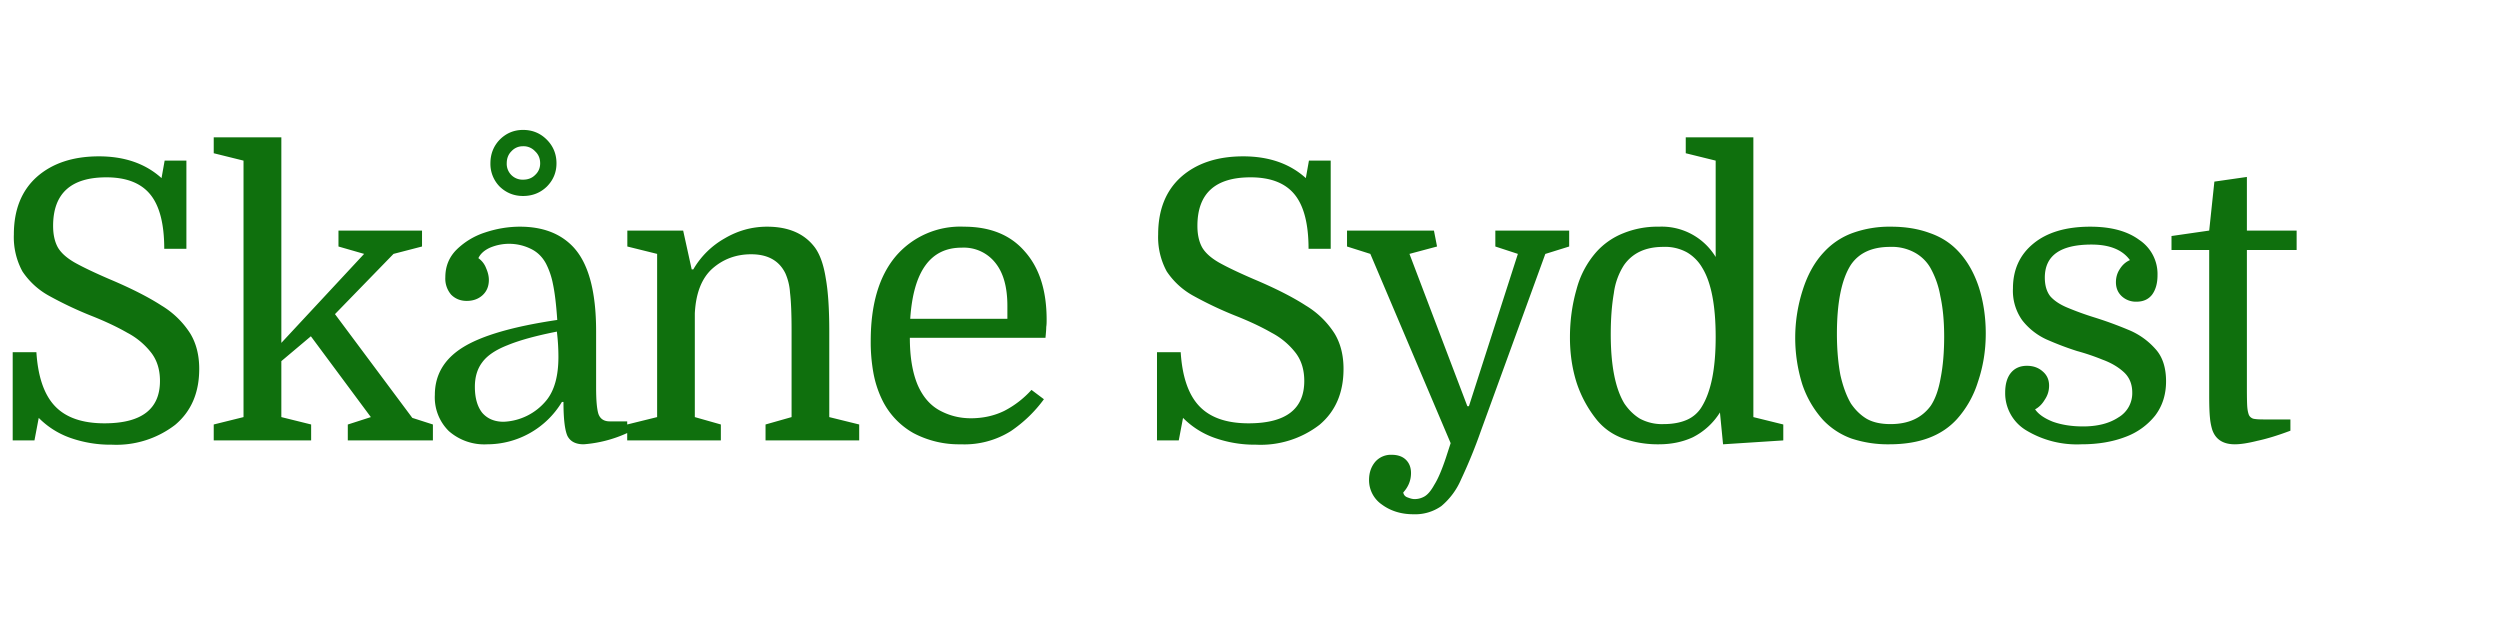 <?xml version="1.0" encoding="UTF-8"?> <svg xmlns="http://www.w3.org/2000/svg" fill="none" viewBox="0 0 193 48"><path fill="#0F700D" d="M8.63 34.33a9.33 9.33 0 0 1-3.24-.54 6.43 6.43 0 0 1-2.4-1.53L2.66 34H.98v-6.81h1.83c.12 1.9.6 3.29 1.44 4.17.84.88 2.11 1.32 3.81 1.32 2.86 0 4.29-1.09 4.29-3.27 0-.86-.22-1.58-.66-2.16a5.67 5.67 0 0 0-1.86-1.56c-.8-.46-1.76-.91-2.88-1.35a28.85 28.85 0 0 1-3.21-1.53 5.85 5.85 0 0 1-2.01-1.86 5.52 5.52 0 0 1-.66-2.85c0-1.9.59-3.38 1.77-4.44 1.2-1.06 2.8-1.59 4.8-1.59 1.98 0 3.59.56 4.83 1.68l.24-1.35h1.68v6.81h-1.71c0-1.92-.36-3.32-1.08-4.2-.72-.88-1.85-1.32-3.39-1.32-2.74 0-4.11 1.25-4.11 3.75 0 .66.12 1.21.36 1.65.24.42.67.81 1.29 1.17.64.36 1.54.79 2.7 1.29 1.66.7 3 1.38 4.02 2.04a6.76 6.76 0 0 1 2.22 2.16c.46.76.69 1.67.69 2.73 0 1.84-.62 3.28-1.86 4.32a7.45 7.45 0 0 1-4.89 1.53Zm18.23-1.56 1.77-.57L24 25.96l-2.28 1.92v4.32l2.3.57V34h-7.52v-1.23l2.3-.57V12.4l-2.3-.57V10.6h5.22v15.87l6.39-6.87-1.98-.57V17.8h6.45v1.23l-2.2.57-4.52 4.65 5.97 8.01 1.59.51V34h-6.57v-1.23Zm6.71-2.28c0-1.56.73-2.79 2.19-3.69 1.46-.9 3.88-1.6 7.26-2.1-.08-1.18-.19-2.1-.33-2.76a5.87 5.87 0 0 0-.54-1.59c-.28-.52-.67-.9-1.17-1.14a3.8 3.8 0 0 0-3.15-.09c-.44.2-.74.47-.9.81.28.2.48.46.6.78.14.32.21.62.21.9 0 .5-.17.9-.51 1.2-.32.28-.72.42-1.2.42s-.88-.16-1.2-.48a1.9 1.9 0 0 1-.45-1.35c0-.84.29-1.55.87-2.13a5.59 5.59 0 0 1 2.19-1.32c.9-.3 1.8-.45 2.7-.45 1.7 0 3.04.49 4.02 1.47 1.24 1.24 1.86 3.44 1.86 6.6v4.35c0 .98.06 1.66.18 2.04.14.38.43.57.87.57h1.35v.9a9.82 9.82 0 0 1-3.36.87c-.62 0-1.04-.22-1.26-.66-.2-.46-.3-1.33-.3-2.61h-.12a6.74 6.74 0 0 1-5.76 3.27 4.15 4.15 0 0 1-2.97-1.02 3.65 3.65 0 0 1-1.08-2.79Zm5.31 2.07a4.5 4.5 0 0 0 3.3-1.65c.62-.76.93-1.88.93-3.36a15.88 15.88 0 0 0-.12-1.95c-1.62.32-2.89.67-3.81 1.05-.92.36-1.57.8-1.95 1.32-.38.5-.57 1.13-.57 1.89 0 .86.19 1.53.57 2.01.4.46.95.69 1.65.69Zm-1.02-19.95c0-.72.24-1.33.72-1.83.5-.5 1.1-.75 1.8-.75.72 0 1.33.25 1.83.75s.75 1.11.75 1.83c0 .7-.25 1.3-.75 1.8-.5.48-1.11.72-1.83.72-.7 0-1.3-.24-1.8-.72a2.5 2.5 0 0 1-.72-1.8Zm1.26 0a1.22 1.22 0 0 0 1.26 1.26c.38 0 .69-.12.93-.36.26-.24.39-.54.39-.9 0-.38-.13-.69-.39-.93a1.2 1.2 0 0 0-.93-.39c-.36 0-.66.13-.9.39-.24.24-.36.55-.36.93ZM50.73 32.2V19.6l-2.3-.57V17.8h4.31l.66 3h.12a6.5 6.5 0 0 1 2.43-2.4c1.02-.6 2.11-.9 3.27-.9 1.66 0 2.9.54 3.7 1.62.4.56.67 1.35.83 2.37.18 1 .27 2.36.27 4.08v6.63l2.31.57V34H59.1v-1.23l2.01-.57v-6.69c0-1.3-.04-2.27-.12-2.91a4.33 4.33 0 0 0-.36-1.5c-.48-.98-1.36-1.47-2.64-1.47-1.16 0-2.16.37-3 1.11-.82.74-1.27 1.89-1.35 3.45v8.01l2.01.57V34h-7.23v-1.23l2.31-.57Zm29.98-6.12H70.24c0 1.46.2 2.67.6 3.63.4.92.97 1.58 1.71 1.98.74.4 1.54.6 2.4.6.94 0 1.8-.19 2.58-.57a7.4 7.4 0 0 0 2.1-1.62l.96.72c-.7.96-1.55 1.78-2.55 2.46a6.75 6.75 0 0 1-3.87 1.02 7.5 7.5 0 0 1-3.66-.87 5.91 5.91 0 0 1-2.43-2.61 8.1 8.1 0 0 1-.66-2.07 13.4 13.4 0 0 1-.2-2.43c0-2.8.63-4.97 1.91-6.51a6.55 6.55 0 0 1 5.28-2.31c2.04 0 3.61.64 4.71 1.92 1.12 1.26 1.68 3.01 1.68 5.25 0 .2 0 .39-.03.57 0 .16-.02.44-.06.84Zm-6.48-6.96c-2.4 0-3.72 1.83-3.96 5.49h7.5v-.99c0-1.44-.3-2.55-.93-3.33a3.1 3.1 0 0 0-2.6-1.17Zm22.74 15.21a9.33 9.33 0 0 1-3.24-.54 6.43 6.43 0 0 1-2.4-1.53L91 34h-1.68v-6.81h1.83c.12 1.9.6 3.29 1.44 4.17.84.88 2.1 1.32 3.8 1.32 2.87 0 4.3-1.09 4.3-3.27 0-.86-.22-1.58-.66-2.16a5.67 5.67 0 0 0-1.86-1.56c-.8-.46-1.76-.91-2.88-1.35a28.85 28.85 0 0 1-3.21-1.53 5.85 5.85 0 0 1-2.01-1.86 5.52 5.52 0 0 1-.66-2.85c0-1.9.59-3.38 1.77-4.44 1.2-1.06 2.8-1.59 4.8-1.59 1.98 0 3.59.56 4.83 1.68l.24-1.35h1.68v6.81h-1.71c0-1.92-.36-3.32-1.08-4.2-.72-.88-1.85-1.32-3.4-1.32-2.73 0-4.1 1.25-4.1 3.75 0 .66.12 1.21.36 1.65.24.42.67.81 1.29 1.17.64.36 1.54.79 2.7 1.29 1.66.7 3 1.38 4.02 2.04a6.76 6.76 0 0 1 2.22 2.16c.46.76.69 1.67.69 2.73 0 1.84-.62 3.28-1.86 4.32a7.45 7.45 0 0 1-4.9 1.53ZM119.3 19.6l-4.98 13.68A39.27 39.27 0 0 1 112.8 37a5.51 5.51 0 0 1-1.53 2.07 3.5 3.5 0 0 1-2.16.63c-.94 0-1.75-.25-2.43-.75a2.28 2.28 0 0 1-.99-1.89c0-.56.16-1.03.48-1.41a1.6 1.6 0 0 1 1.26-.54c.46 0 .82.12 1.08.36.28.26.42.61.42 1.05 0 .56-.2 1.06-.6 1.5.04.2.16.33.36.39.2.08.37.12.51.12.28 0 .54-.07.78-.21.24-.14.5-.44.75-.9.28-.44.58-1.14.9-2.1l.36-1.11-6.2-14.61-1.8-.57V17.8h6.71l.24 1.23-2.13.57 4.47 11.76h.12l3.78-11.76-1.74-.57V17.8h5.7v1.23l-1.83.57Zm1.9 6.45c0-1.3.17-2.54.51-3.72a7.07 7.07 0 0 1 1.53-2.88 5.53 5.53 0 0 1 2.07-1.44 7 7 0 0 1 2.76-.51 4.87 4.87 0 0 1 4.38 2.34V12.4l-2.31-.57V10.6h5.22v21.6l2.31.57V34l-4.65.3-.24-2.46a5.25 5.25 0 0 1-2.1 1.92c-.78.36-1.65.54-2.61.54a7.99 7.99 0 0 1-2.76-.45c-.82-.3-1.5-.78-2.04-1.44a9.13 9.13 0 0 1-1.53-2.79c-.36-1.1-.54-2.29-.54-3.57Zm11.25-.03c0-2.46-.35-4.25-1.05-5.37a3.27 3.27 0 0 0-1.17-1.17 3.5 3.5 0 0 0-1.83-.42c-1.36 0-2.37.47-3.03 1.41a5.2 5.2 0 0 0-.78 2.16c-.16.92-.24 1.98-.24 3.18 0 2.4.35 4.18 1.05 5.34.34.5.74.89 1.2 1.17a3.6 3.6 0 0 0 1.83.42c.7 0 1.3-.11 1.8-.33a2.5 2.5 0 0 0 1.17-1.05c.34-.56.6-1.28.78-2.16.18-.9.27-1.96.27-3.18Zm20.85-.27c0 1.3-.2 2.54-.6 3.72a7.74 7.74 0 0 1-1.62 2.88c-1.18 1.3-2.92 1.95-5.22 1.95a8.9 8.9 0 0 1-2.94-.45 5.66 5.66 0 0 1-2.19-1.44 7.8 7.8 0 0 1-1.59-2.73 12.06 12.06 0 0 1 .03-7.29c.38-1.2.93-2.18 1.65-2.94a5.61 5.61 0 0 1 2.22-1.47 8.4 8.4 0 0 1 2.94-.48c1.1 0 2.1.16 2.97.48.88.3 1.62.77 2.22 1.41.7.74 1.23 1.67 1.6 2.79.35 1.1.53 2.29.53 3.57Zm-11.49.03c0 1.22.1 2.28.27 3.18.2.88.47 1.61.81 2.19.34.5.74.89 1.2 1.17.48.28 1.1.42 1.86.42 1.38 0 2.41-.47 3.1-1.41.35-.52.61-1.24.77-2.16.18-.92.27-1.98.27-3.18 0-1.2-.1-2.25-.3-3.15a6.8 6.8 0 0 0-.78-2.19 3.13 3.13 0 0 0-1.23-1.17 3.66 3.66 0 0 0-1.86-.42c-1.4 0-2.4.46-3.03 1.38-.72 1.12-1.08 2.9-1.08 5.34Zm19 7.14c1.11 0 2.02-.23 2.72-.69a2.16 2.16 0 0 0 1.08-1.92c0-.66-.22-1.19-.66-1.59-.44-.4-.99-.72-1.65-.96a17.2 17.2 0 0 0-1.95-.66c-.82-.26-1.6-.56-2.37-.9a5.03 5.03 0 0 1-1.86-1.47 3.91 3.91 0 0 1-.72-2.46c0-1.44.52-2.59 1.56-3.45 1.06-.88 2.53-1.32 4.41-1.32 1.6 0 2.86.34 3.78 1.02a3.16 3.16 0 0 1 1.41 2.73c0 .62-.14 1.12-.42 1.5-.28.36-.68.54-1.2.54a1.6 1.6 0 0 1-1.14-.42c-.3-.28-.45-.64-.45-1.08 0-.38.1-.72.3-1.02.2-.32.46-.55.78-.69-.58-.8-1.57-1.2-2.97-1.2-2.4 0-3.6.85-3.6 2.55 0 .6.14 1.08.42 1.44.3.34.73.63 1.3.87a23 23 0 0 0 2.06.75c.9.28 1.78.6 2.64.96a5.6 5.6 0 0 1 2.1 1.47c.56.6.84 1.44.84 2.52 0 1.02-.28 1.9-.84 2.64a5.25 5.25 0 0 1-2.3 1.65c-.99.38-2.12.57-3.4.57a7.56 7.56 0 0 1-4.26-1.08 3.34 3.34 0 0 1-1.62-2.91c0-.64.14-1.14.42-1.5.3-.38.72-.57 1.26-.57.48 0 .88.14 1.2.42.34.28.51.65.51 1.11 0 .38-.1.74-.33 1.08-.2.34-.45.59-.75.75.26.38.72.7 1.38.96.68.24 1.45.36 2.31.36Zm6.83-13.62v-1.08l2.91-.42.4-3.78 2.51-.36v4.14h3.84v1.5h-3.84v10.71c0 .68.01 1.15.03 1.41.02.24.06.44.12.6.06.14.17.24.33.3.16.04.42.06.78.06h2.1v.87c-.96.36-1.8.62-2.55.78-.72.18-1.3.27-1.74.27-.9 0-1.48-.37-1.74-1.11a4.5 4.5 0 0 1-.18-.93c-.04-.38-.06-.94-.06-1.68V19.3h-2.9Z"></path></svg> 